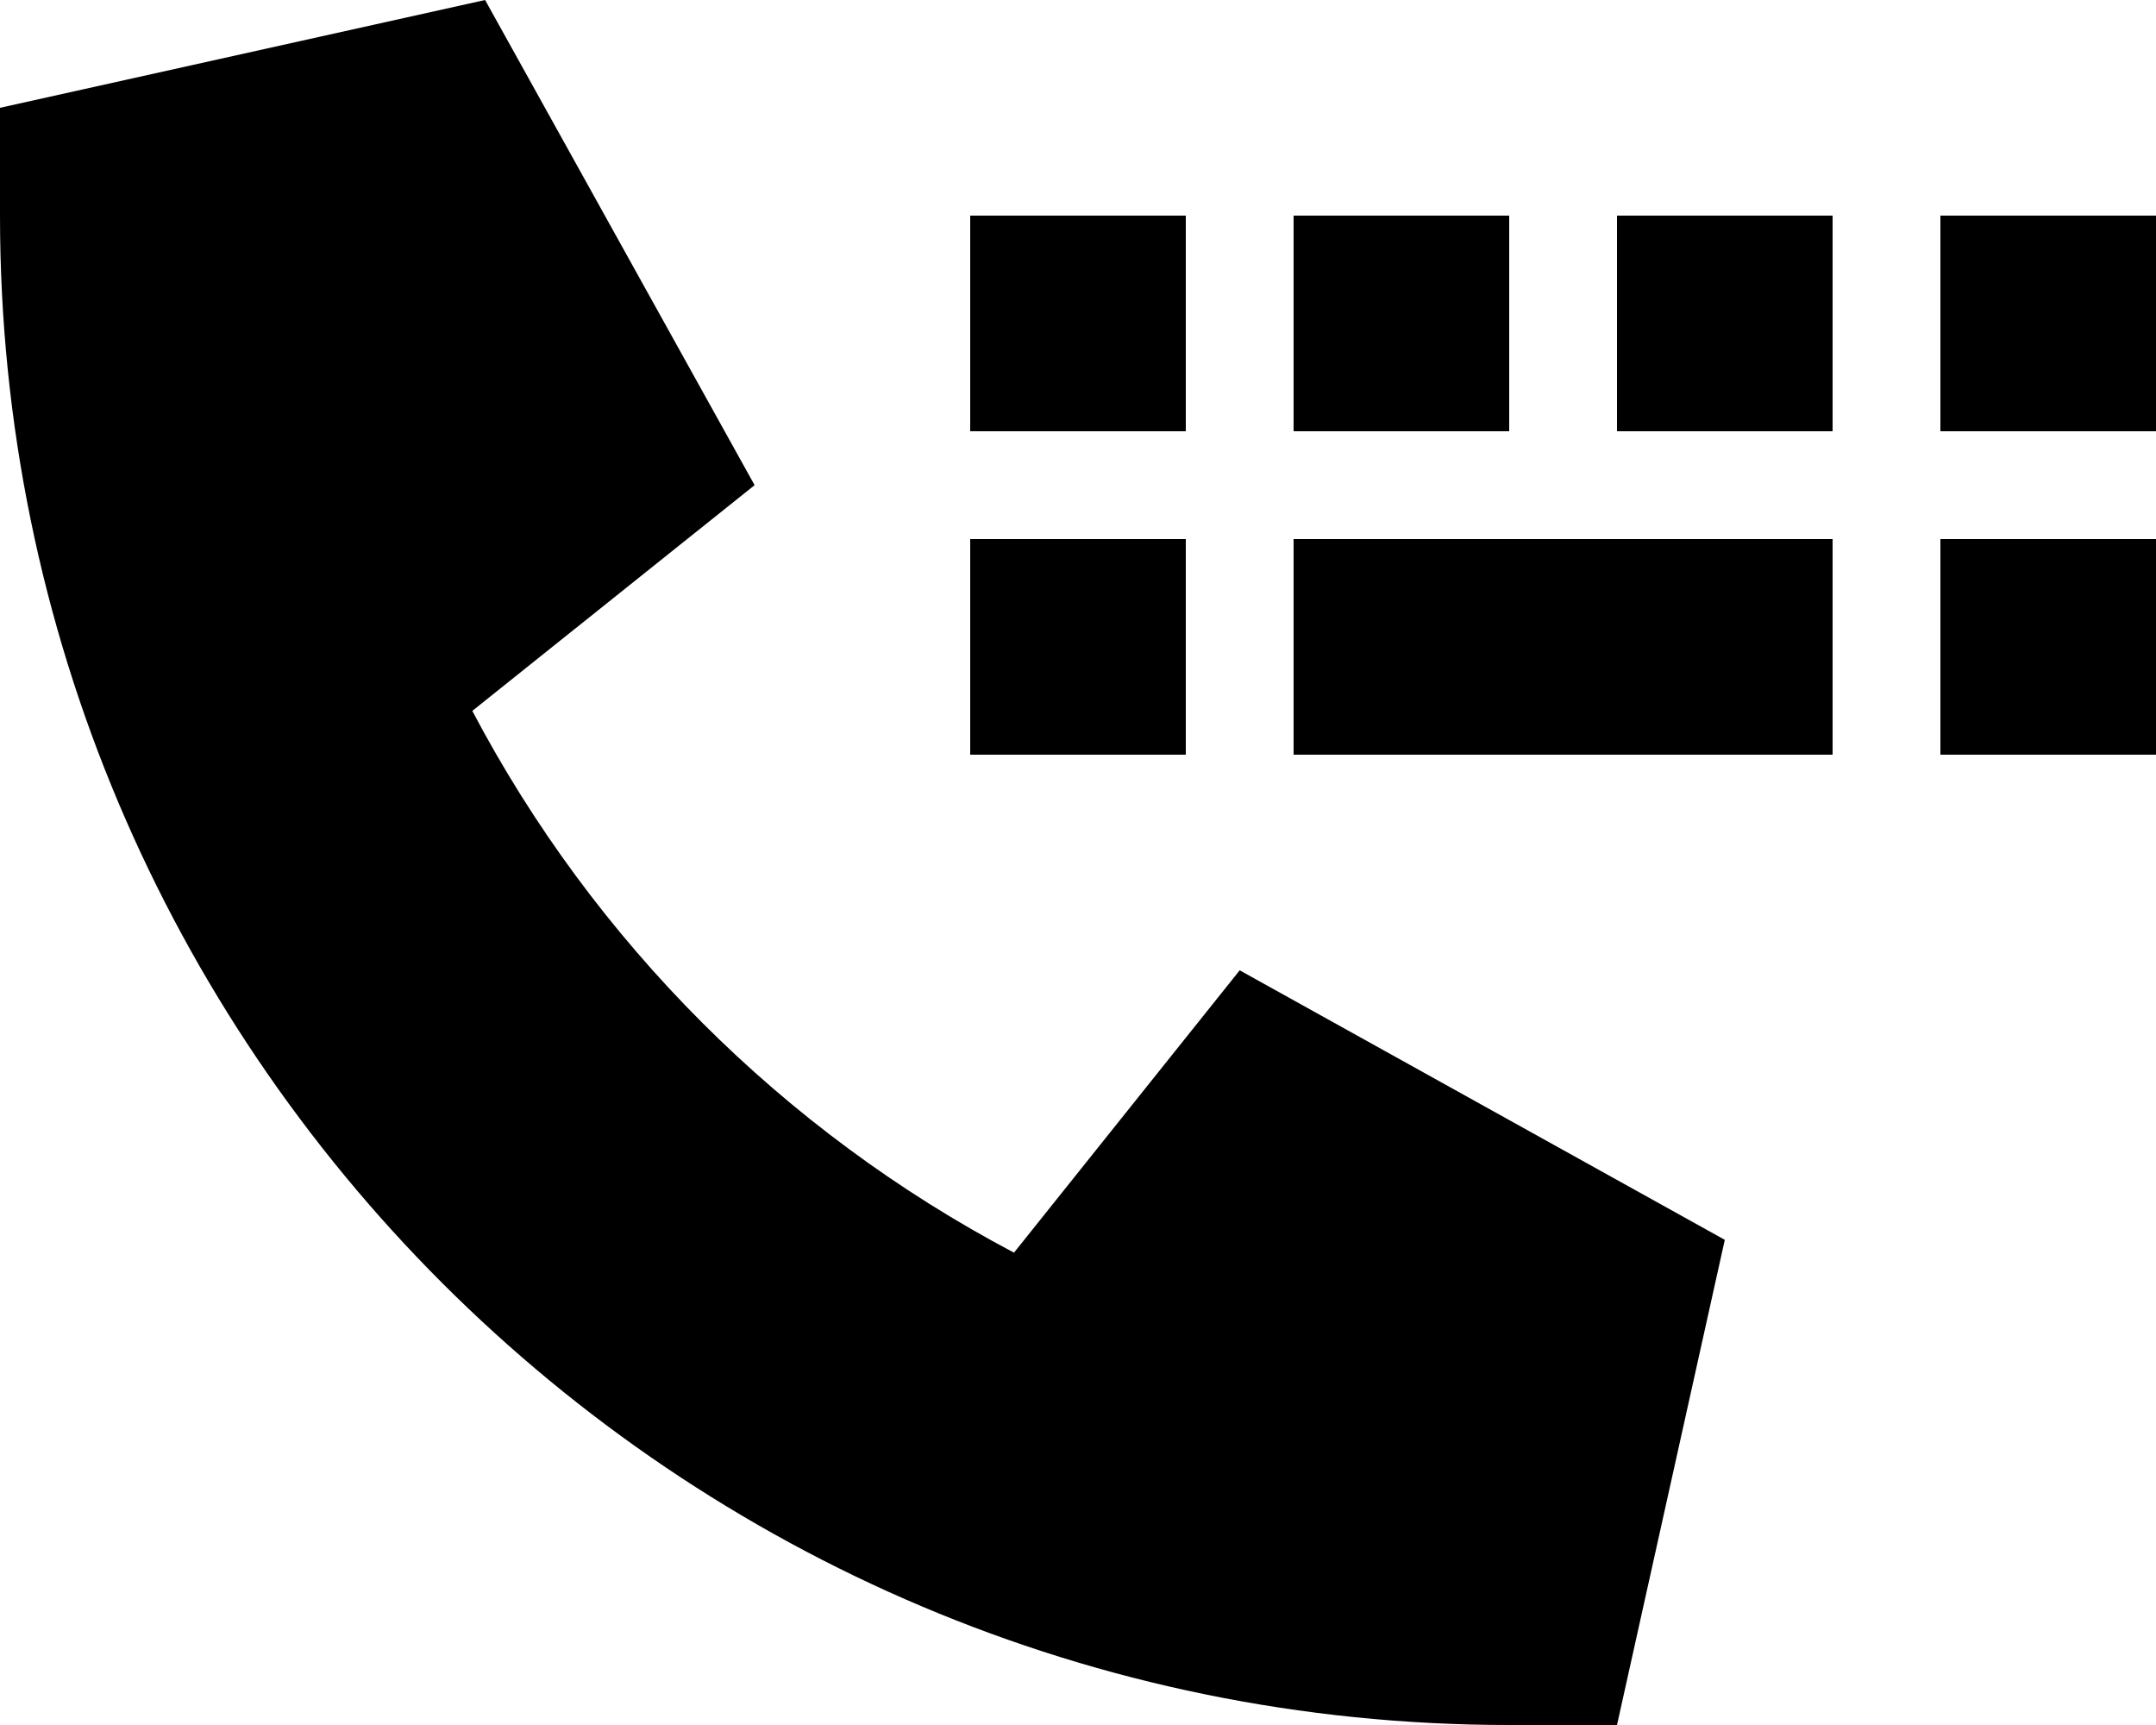 <svg xmlns="http://www.w3.org/2000/svg" viewBox="0 0 640 512"><!--! Font Awesome Pro 6.4.2 by @fontawesome - https://fontawesome.com License - https://fontawesome.com/license (Commercial License) Copyright 2023 Fonticons, Inc. --><path d="M144 0L0 32 0 64C0 311.4 200.6 512 448 512h32l32-144L368 288l-67 83.8C232.5 335.7 176.3 279.5 140.2 211L224 144 144 0zM352 64H288v64h64V64zm0 96H288v64h64V160zm32-96v64h64V64H384zm160 0H480v64h64V64zm32 0v64h64V64H576zm64 96H576v64h64V160zm-256 0v64H544V160H384z"/></svg>